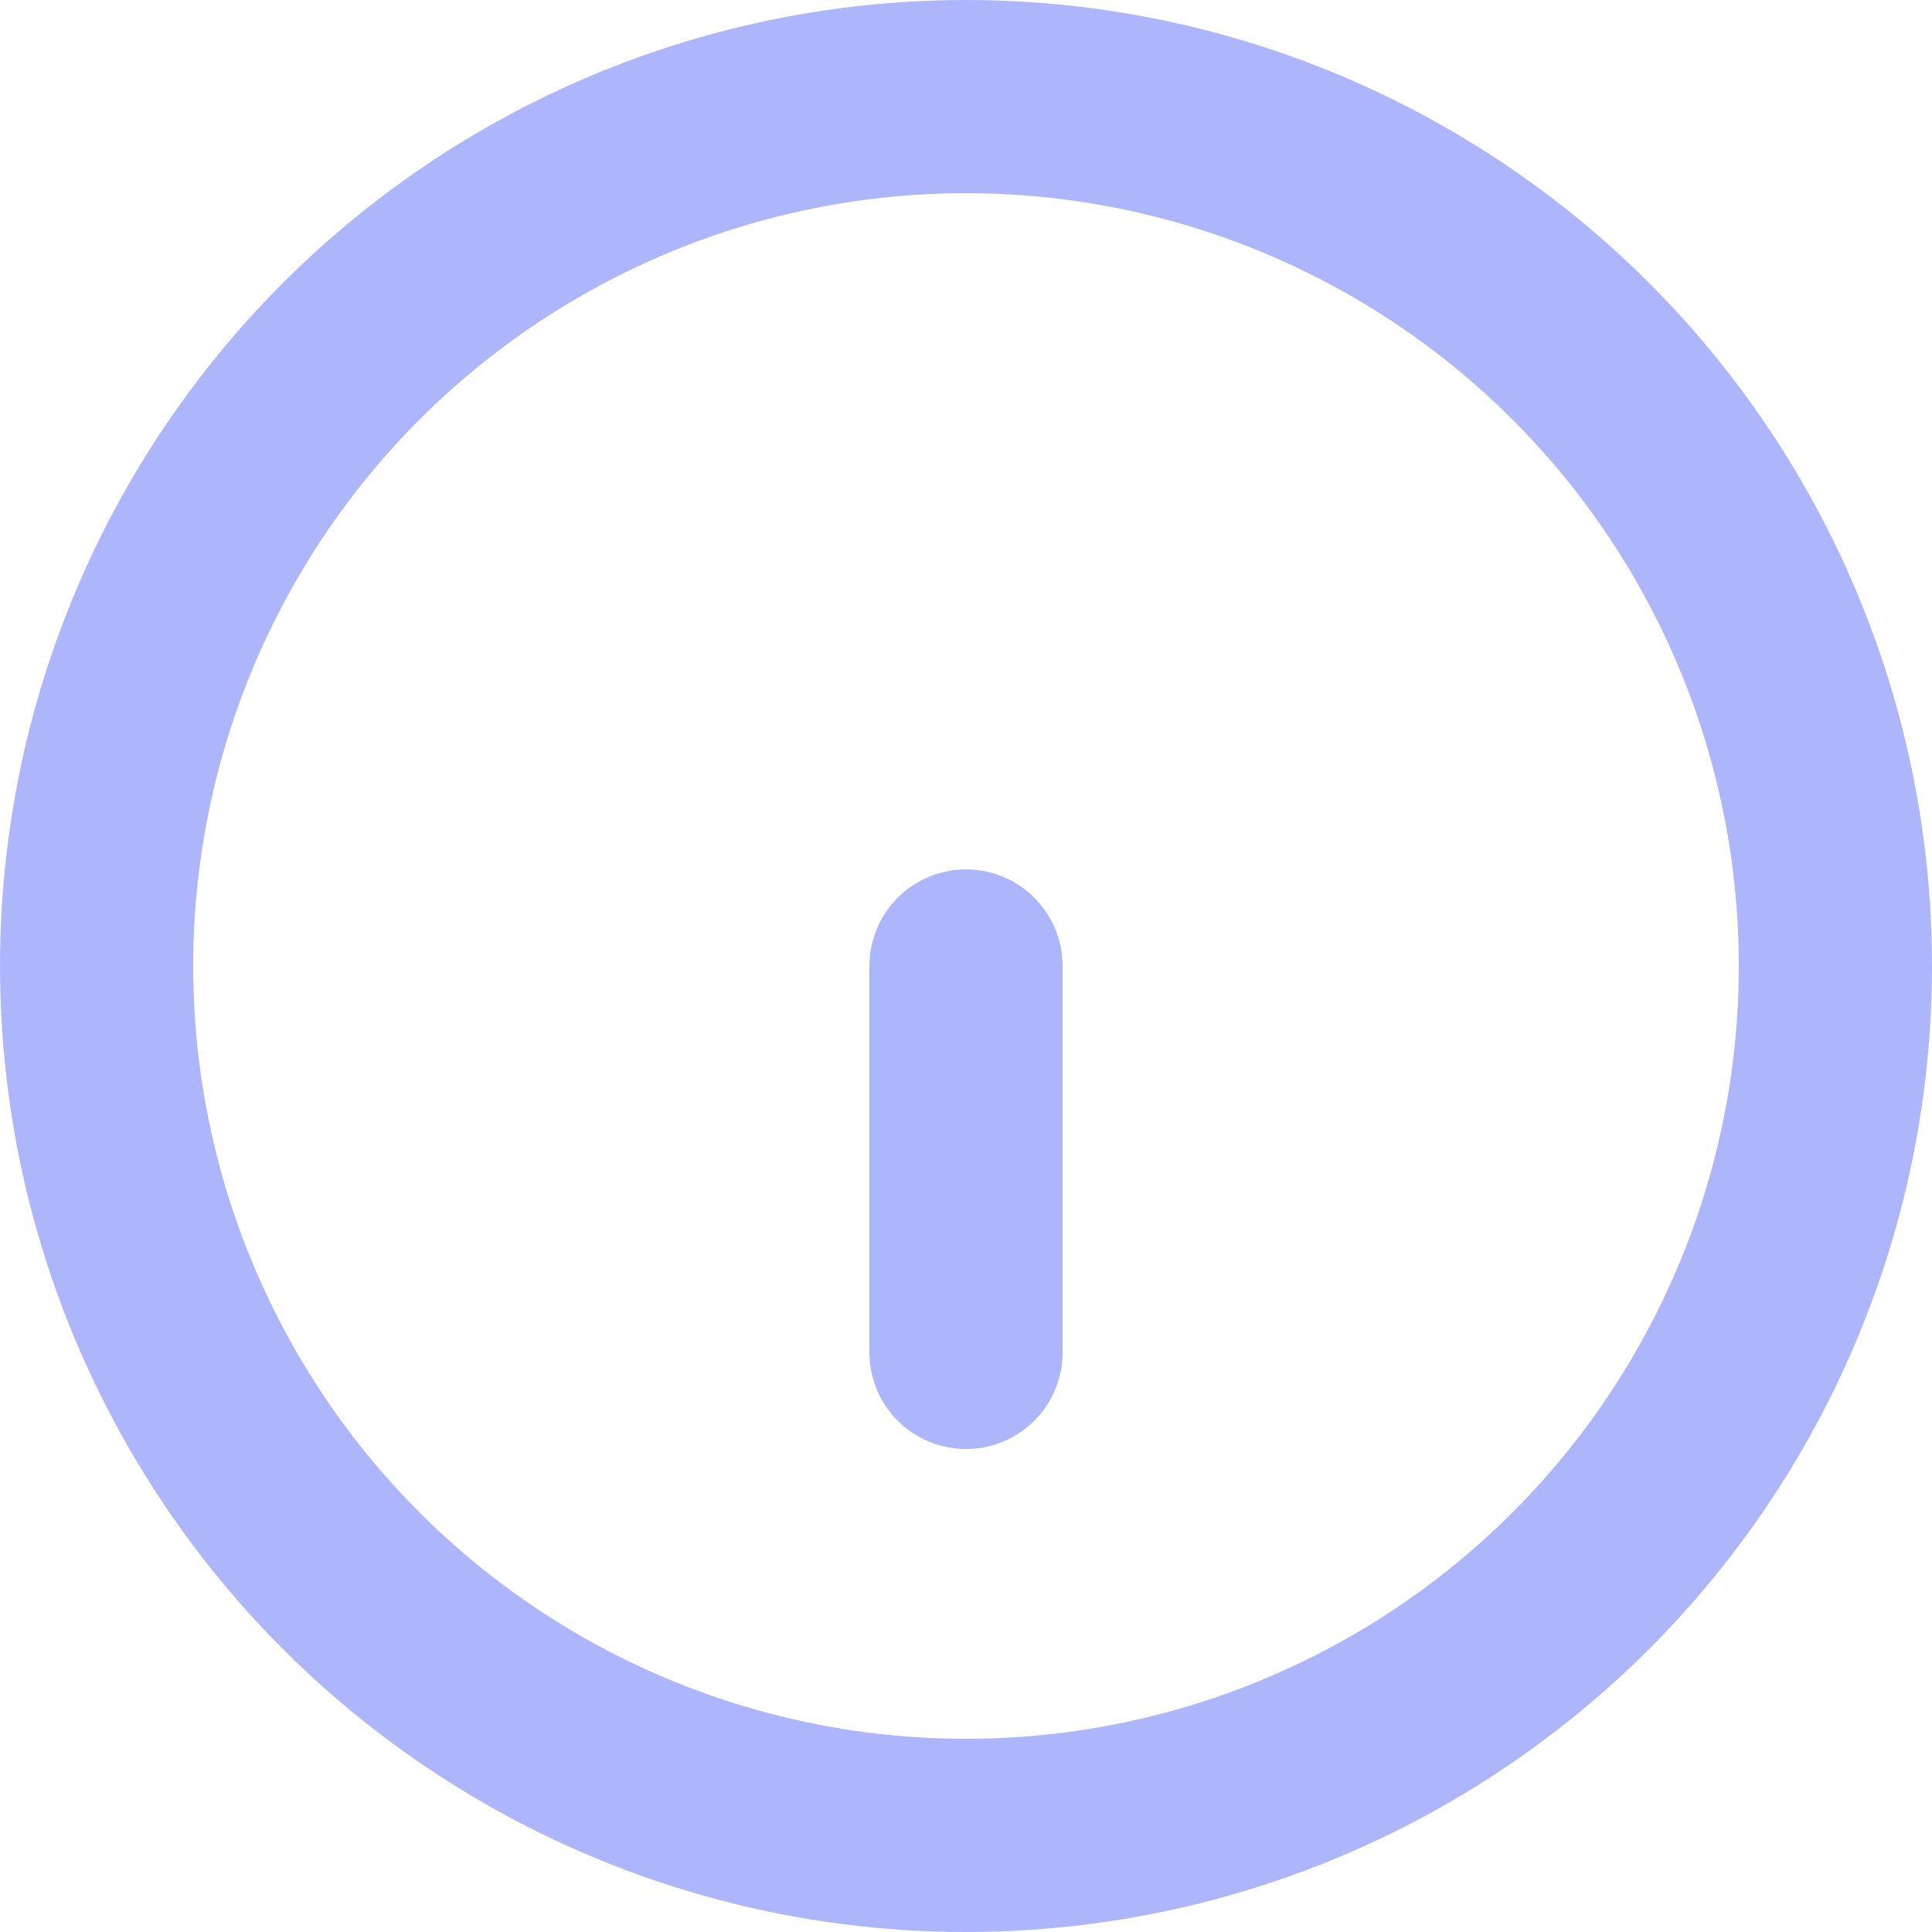 <svg width="10" height="10" viewBox="0 0 10 10" fill="none" xmlns="http://www.w3.org/2000/svg">
<circle cx="5" cy="5" r="4.5" stroke="#AEB6FB"/>
<path d="M5 5L5 7" stroke="#AEB6FB" stroke-linecap="round" stroke-linejoin="round"/>
</svg>
